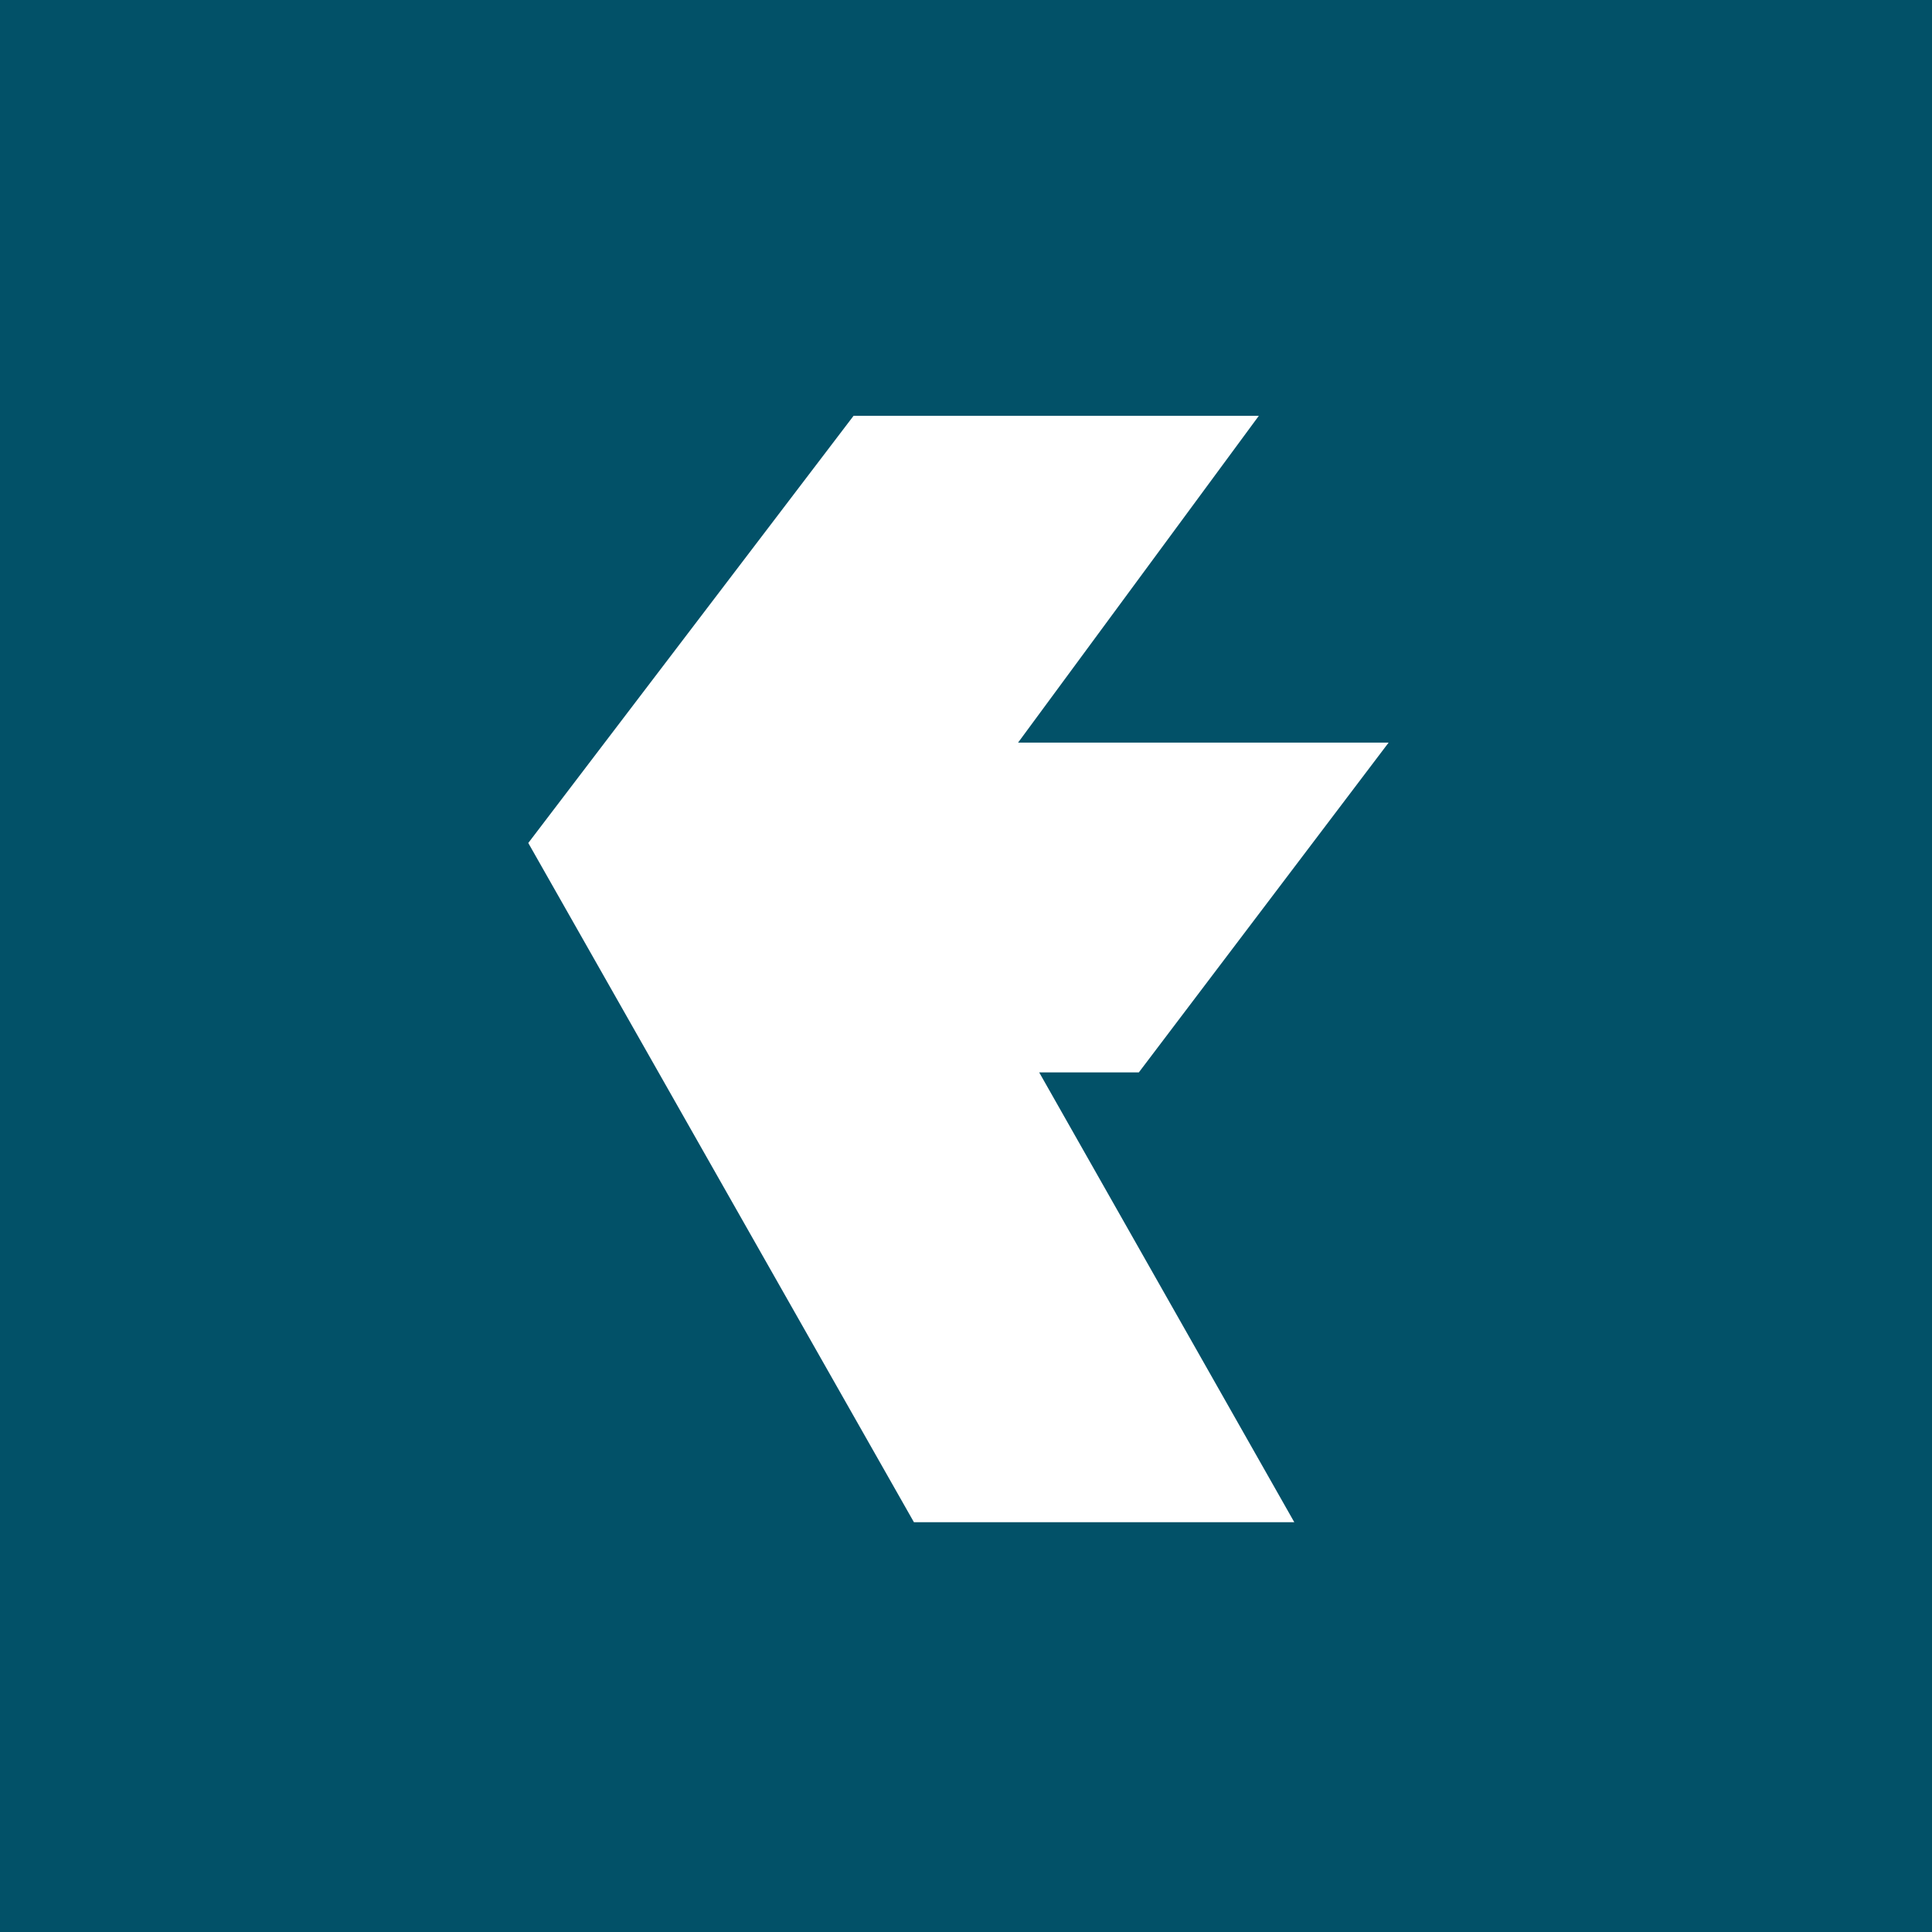 <?xml version="1.0" encoding="utf-8"?>
<!-- Generator: Adobe Illustrator 26.5.1, SVG Export Plug-In . SVG Version: 6.00 Build 0)  -->
<svg version="1.1" id="Layer_1" xmlns="http://www.w3.org/2000/svg" xmlns:xlink="http://www.w3.org/1999/xlink" x="0px" y="0px"
	 viewBox="0 0 256 256" style="enable-background:new 0 0 256 256;" xml:space="preserve">
<style type="text/css">
	.st0{fill:#025168;}
	.st1{fill:#FFFFFF;}
</style>
<rect class="st0" width="256" height="256"/>
<g>
	<polygon class="st1" points="184,98.4 134.9,98.4 166.8,55.1 113.1,55.1 70,111.7 121.1,201.7 171.5,201.7 137.7,142.1 
		150.9,142.1 	"/>
</g>
</svg>
